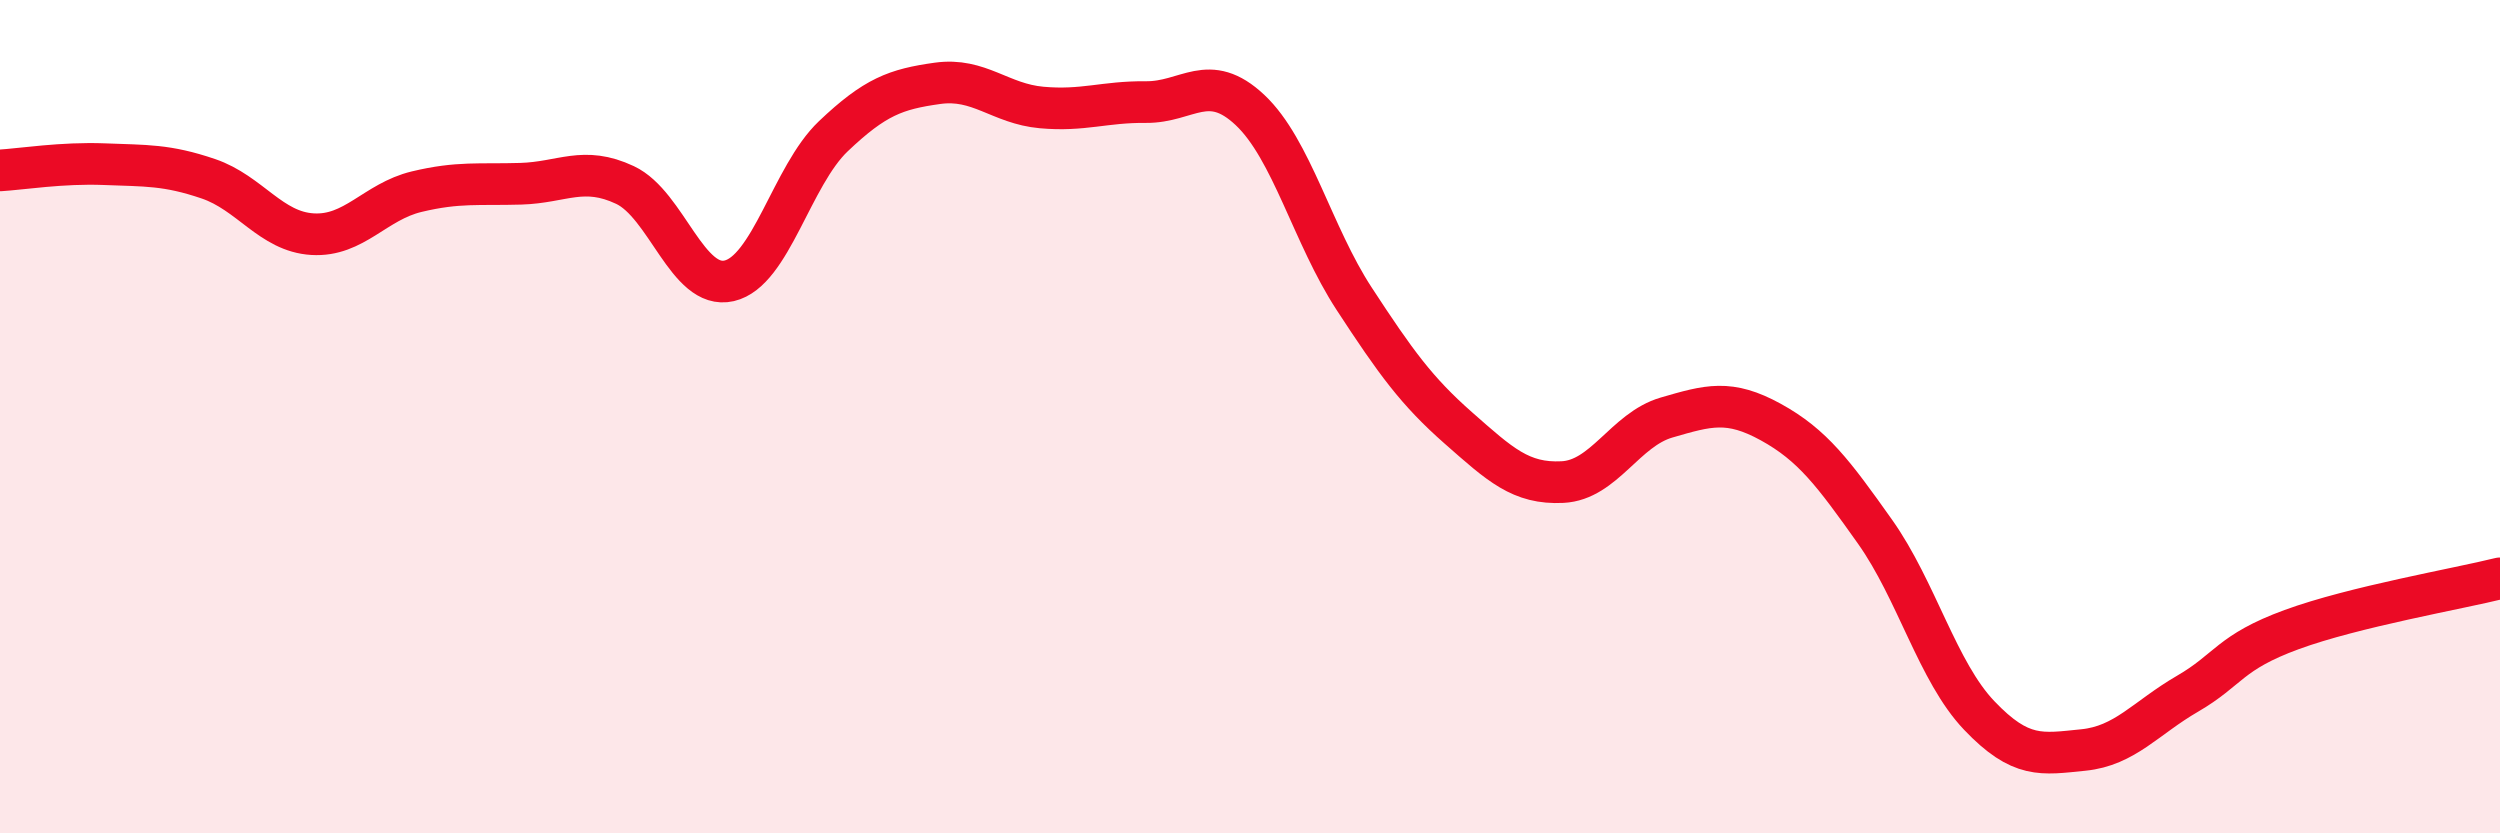 
    <svg width="60" height="20" viewBox="0 0 60 20" xmlns="http://www.w3.org/2000/svg">
      <path
        d="M 0,4.09 C 0.5,4.06 1.5,3.9 2.5,3.94 C 3.5,3.98 4,3.95 5,4.29 C 6,4.63 6.5,5.56 7.5,5.62 C 8.5,5.68 9,4.84 10,4.6 C 11,4.36 11.5,4.44 12.5,4.41 C 13.5,4.38 14,3.97 15,4.44 C 16,4.91 16.5,6.97 17.5,6.74 C 18.5,6.51 19,4.22 20,3.27 C 21,2.32 21.5,2.14 22.5,2 C 23.5,1.86 24,2.49 25,2.58 C 26,2.67 26.5,2.44 27.5,2.45 C 28.5,2.46 29,1.7 30,2.64 C 31,3.58 31.5,5.64 32.5,7.17 C 33.5,8.7 34,9.39 35,10.27 C 36,11.15 36.5,11.62 37.5,11.57 C 38.5,11.52 39,10.31 40,10.02 C 41,9.73 41.5,9.58 42.5,10.13 C 43.5,10.68 44,11.35 45,12.76 C 46,14.17 46.5,16.12 47.5,17.17 C 48.5,18.22 49,18.1 50,18 C 51,17.9 51.5,17.23 52.5,16.65 C 53.5,16.07 53.5,15.66 55,15.11 C 56.5,14.56 59,14.13 60,13.88L60 20L0 20Z"
        fill="#EB0A25"
        opacity="0.1"
        stroke-linecap="round"
        stroke-linejoin="round"
      />
      <path
        d="M 0,4.09 C 0.5,4.06 1.5,3.9 2.5,3.94 C 3.5,3.98 4,3.95 5,4.29 C 6,4.63 6.5,5.56 7.5,5.62 C 8.5,5.68 9,4.84 10,4.6 C 11,4.36 11.5,4.44 12.5,4.41 C 13.5,4.38 14,3.97 15,4.44 C 16,4.91 16.5,6.97 17.5,6.74 C 18.5,6.51 19,4.22 20,3.27 C 21,2.32 21.5,2.14 22.5,2 C 23.5,1.86 24,2.49 25,2.58 C 26,2.67 26.5,2.44 27.5,2.45 C 28.5,2.46 29,1.7 30,2.64 C 31,3.58 31.5,5.64 32.5,7.17 C 33.5,8.7 34,9.39 35,10.27 C 36,11.15 36.5,11.62 37.5,11.57 C 38.5,11.52 39,10.31 40,10.02 C 41,9.73 41.5,9.58 42.5,10.13 C 43.5,10.68 44,11.35 45,12.76 C 46,14.17 46.5,16.12 47.5,17.17 C 48.5,18.22 49,18.1 50,18 C 51,17.9 51.5,17.23 52.5,16.65 C 53.5,16.07 53.5,15.66 55,15.11 C 56.5,14.56 59,14.13 60,13.88"
        stroke="#EB0A25"
        stroke-width="1"
        fill="none"
        stroke-linecap="round"
        stroke-linejoin="round"
      />
    </svg>
  